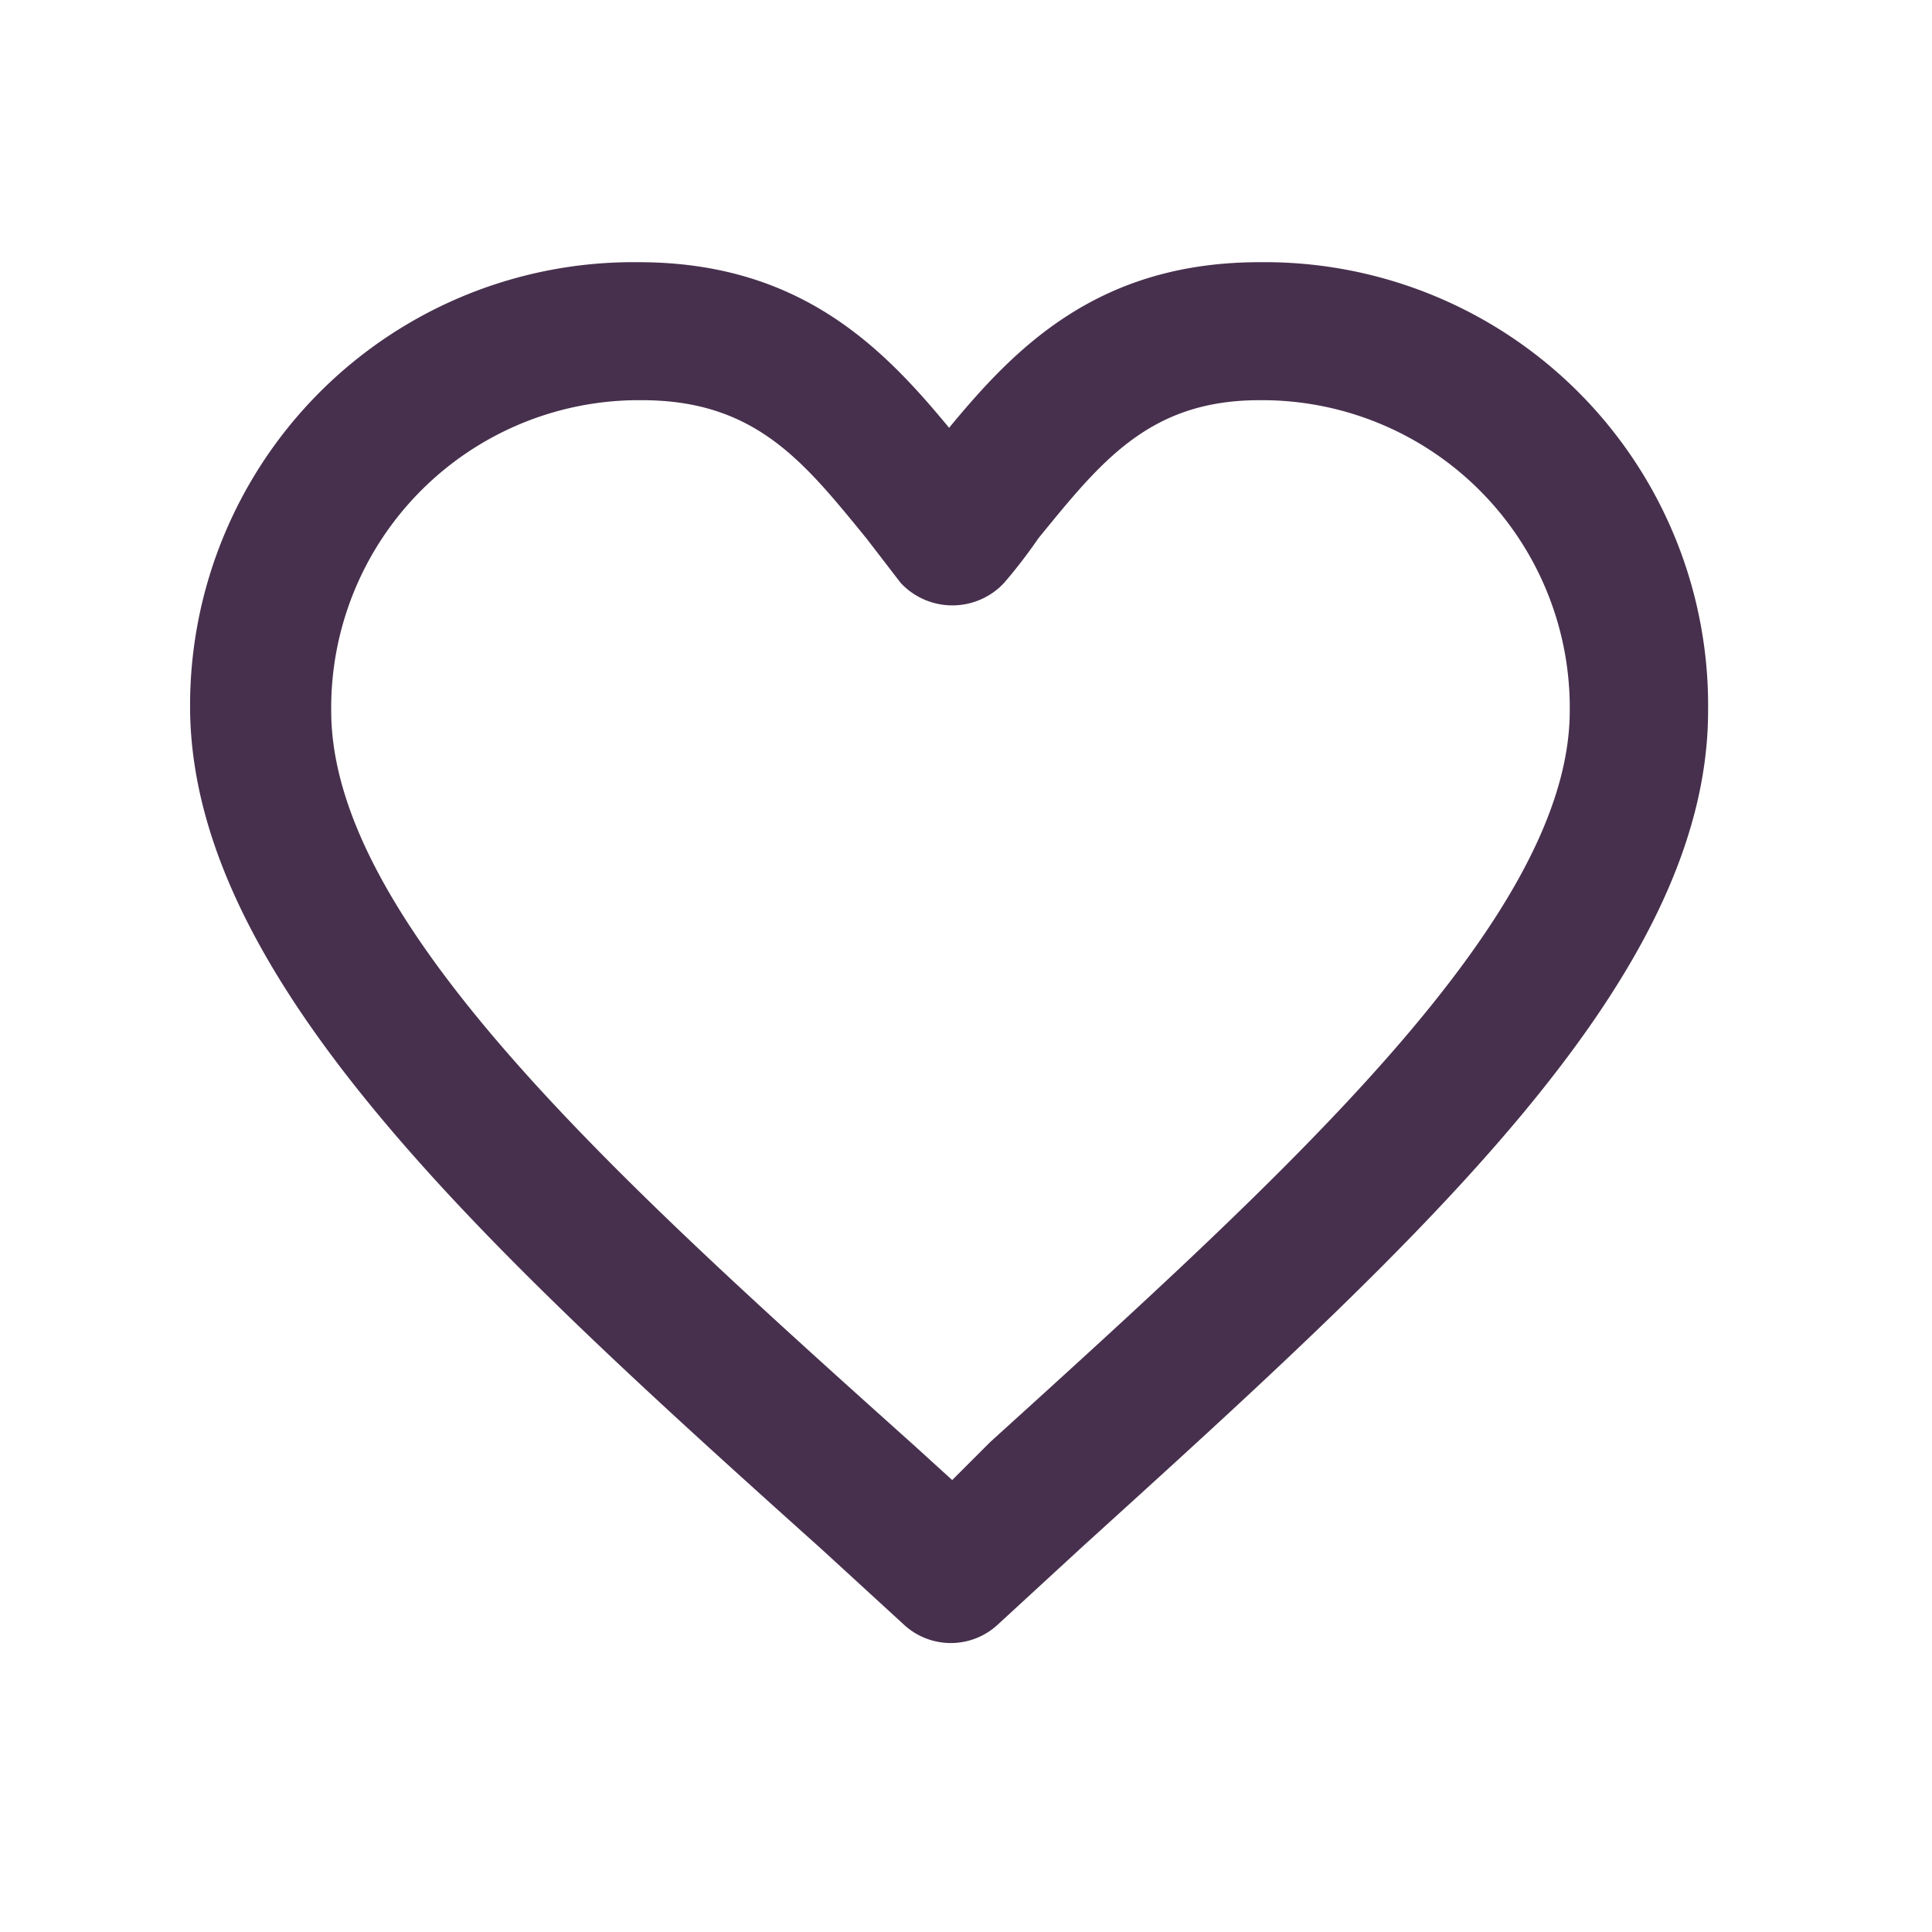 <svg xmlns="http://www.w3.org/2000/svg" width="56" height="56" viewBox="0 0 56 56"><defs><style>.cls-1{fill:#47304d;}</style></defs><g id="Careers"><g id="_2-5" data-name="2"><g id="Health_Wellness" data-name="Health &amp; Wellness"><path class="cls-1" d="M23.81,44.9l2.4,2.2a2,2,0,0,0,2.7,0l2.5-2.3c9.7-8.8,18.1-16.4,18.1-24.2a12.85,12.85,0,0,0-12.7-13h-.3c-4.7,0-7.1,2.5-9,4.8-1.9-2.3-4.3-4.8-9-4.8a12.85,12.85,0,0,0-13,12.7v.3C5.61,28.4,14,36.1,23.81,44.9Zm-5.2-33.3c3.3,0,4.7,1.8,6.5,4l1,1.3A2.05,2.05,0,0,0,29,17l.1-.1a14.7,14.7,0,0,0,1-1.3c1.8-2.2,3.2-4,6.4-4a8.92,8.92,0,0,1,9,8.8v.2c0,6-8.2,13.4-16.8,21.2l-1.1,1.1-1.1-1c-8.7-7.8-16.9-15.2-16.9-21.3a8.92,8.92,0,0,1,8.8-9Z"/></g></g></g></svg>